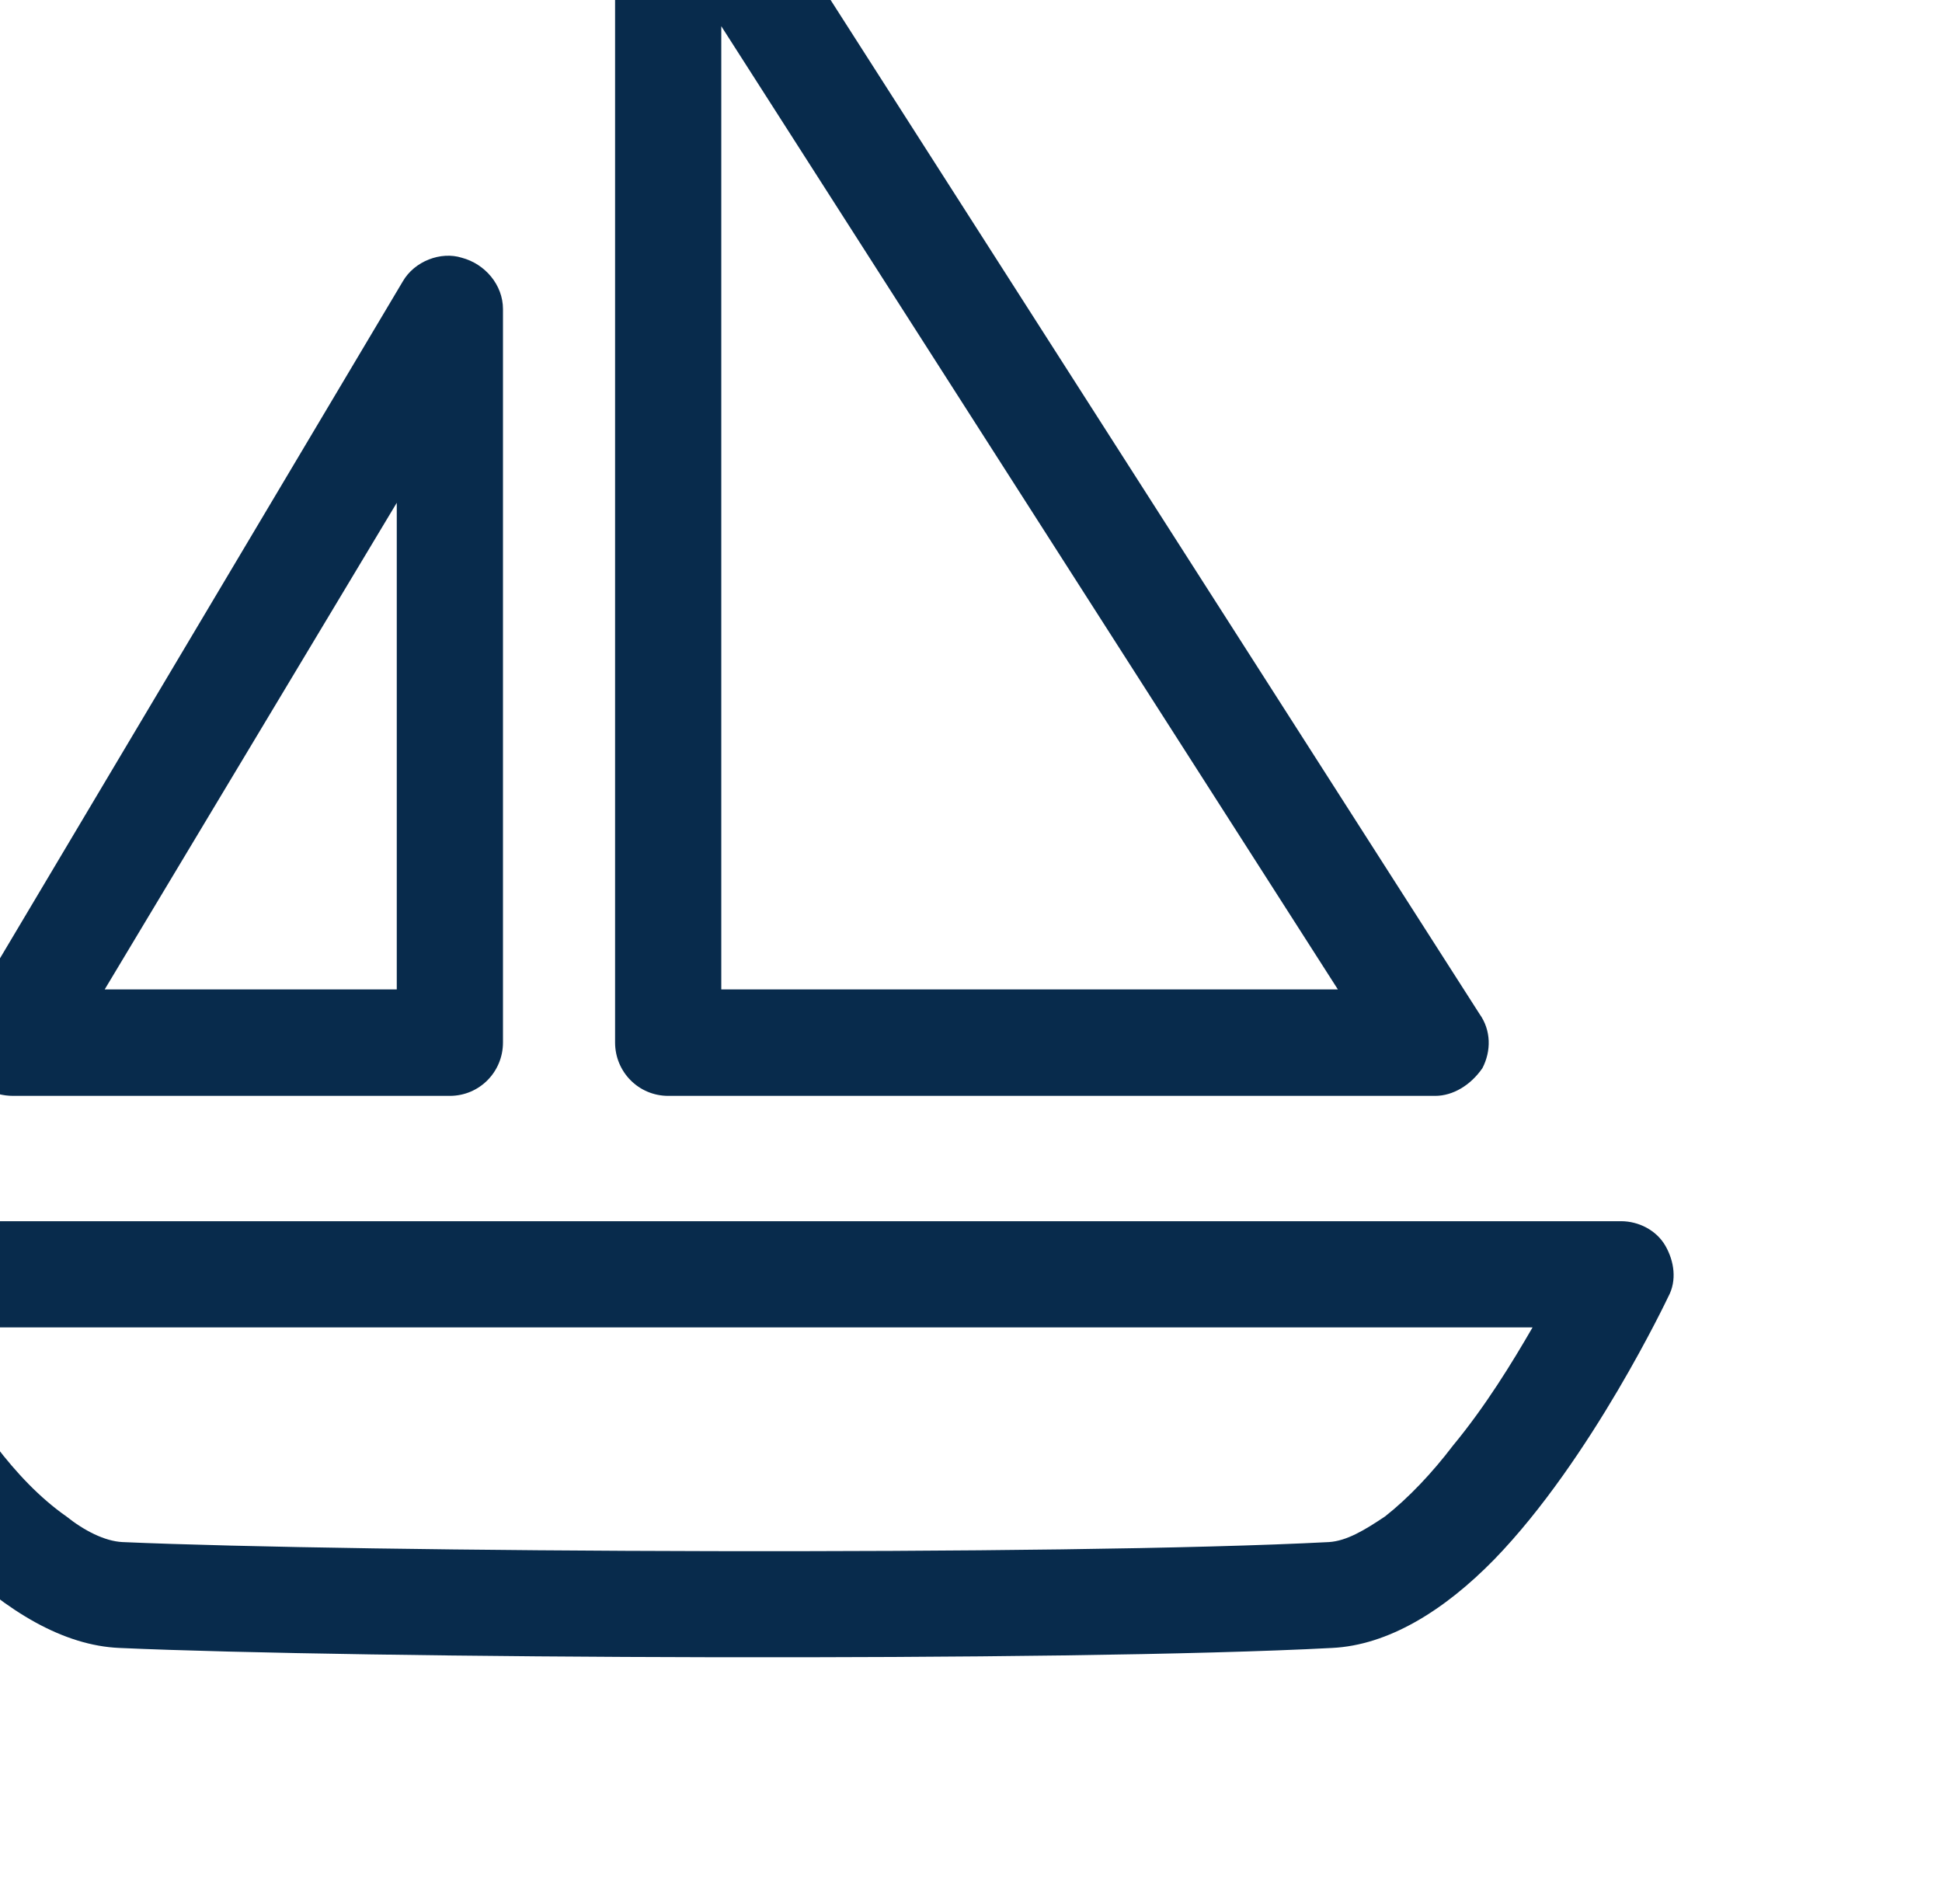 <?xml version="1.0" encoding="UTF-8" standalone="no"?> <svg xmlns="http://www.w3.org/2000/svg" xmlns:xlink="http://www.w3.org/1999/xlink" xmlns:serif="http://www.serif.com/" width="100%" height="100%" viewBox="0 0 51 50" version="1.1" xml:space="preserve" style="fill-rule:evenodd;clip-rule:evenodd;stroke-linejoin:round;stroke-miterlimit:2;"> <g transform="matrix(1,0,0,1,-14838.1,-26194.8)"> <g transform="matrix(1.562,0,0,1.478,-44223,40102.4)"> <g transform="matrix(0.496,0,0,0.524,20002.1,-13066.2)"> <path d="M35922.5,6988.45L35922.5,7013.32C35922.5,7014.32 35921.7,7015.13 35920.7,7015.13L35905.9,7015.13C35905.2,7015.13 35904.6,7014.78 35904.3,7014.22C35904,7013.65 35904,7012.96 35904.3,7012.4L35919.1,6987.52C35919.5,6986.82 35920.4,6986.49 35921.1,6986.71C35921.9,6986.92 35922.5,6987.64 35922.5,6988.45ZM35918.9,6995.02C35918.9,6995.02 35909,7011.52 35909,7011.52L35918.9,7011.52L35918.9,6995.02ZM35929.6,6971.71L35955.6,7012.35C35956,7012.91 35956,7013.61 35955.7,7014.19C35955.3,7014.77 35954.7,7015.13 35954.1,7015.13L35928.1,7015.13C35927.1,7015.13 35926.3,7014.32 35926.3,7013.32L35926.3,6972.69C35926.3,6971.89 35926.8,6971.18 35927.6,6970.95C35928.3,6970.73 35929.2,6971.04 35929.6,6971.71ZM35929.9,6978.86L35929.9,7011.52L35950.8,7011.52L35929.9,6978.86ZM35899.4,7019.38L35960.4,7019.38C35961,7019.38 35961.6,7019.69 35961.9,7020.21C35962.2,7020.73 35962.3,7021.39 35962,7021.94C35962,7021.94 35959.4,7027.45 35956.1,7030.85C35954.4,7032.59 35952.5,7033.76 35950.6,7033.85C35941.6,7034.33 35917.5,7034.21 35909.5,7033.85C35907.6,7033.77 35905.7,7032.62 35903.9,7030.89C35900.5,7027.49 35897.8,7021.97 35897.8,7021.97C35897.5,7021.41 35897.6,7020.75 35897.9,7020.22C35898.2,7019.7 35898.8,7019.38 35899.4,7019.38ZM35902.5,7022.98C35903.2,7024.19 35904.2,7025.66 35905.3,7026.99C35906,7027.91 35906.8,7028.76 35907.7,7029.39C35908.3,7029.87 35909,7030.23 35909.6,7030.26C35917.6,7030.61 35941.5,7030.73 35950.5,7030.26C35951.1,7030.22 35951.7,7029.86 35952.4,7029.39C35953.2,7028.76 35954,7027.91 35954.7,7026.99C35955.8,7025.66 35956.7,7024.19 35957.4,7022.98L35902.5,7022.98Z" style="fill:rgb(8,43,76);"></path> </g> </g> </g> </svg> 